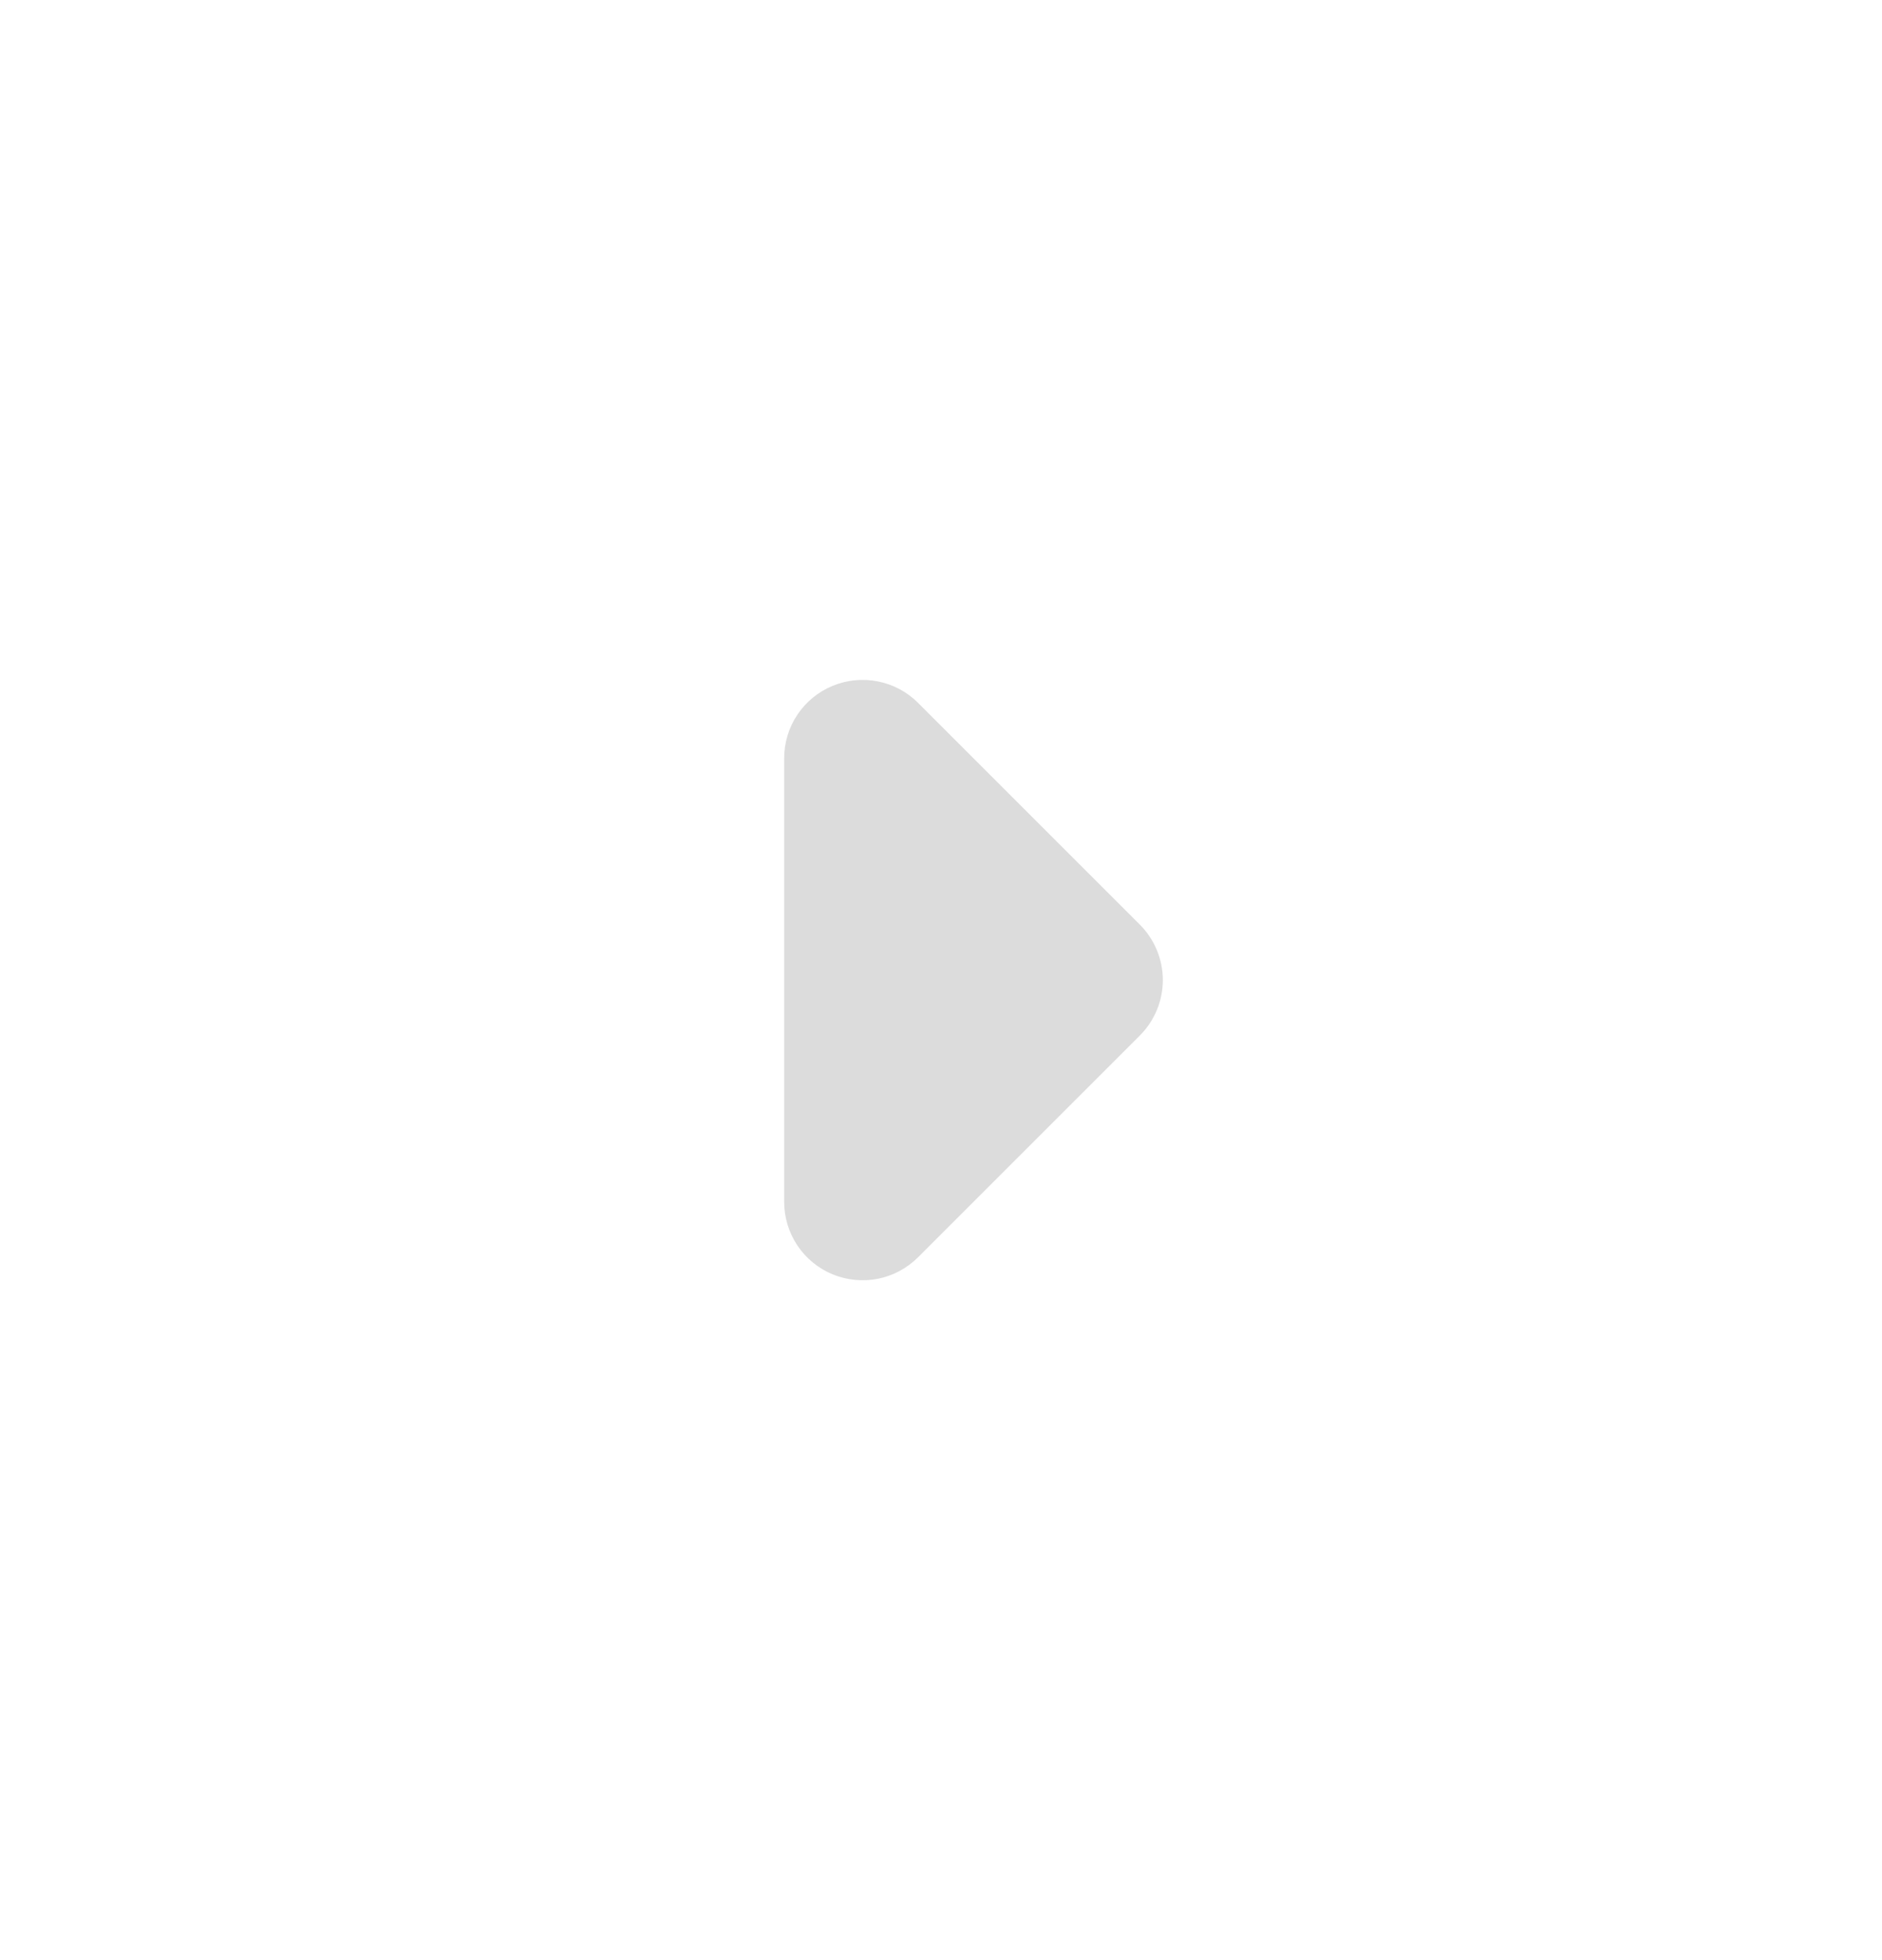 <svg width="24" height="25" viewBox="0 0 24 25" fill="none" xmlns="http://www.w3.org/2000/svg">
<g clip-path="url(#clip0_3361_18169)">
<path fill-rule="evenodd" clip-rule="evenodd" d="M14.536 13.207C14.723 13.02 14.829 12.765 14.829 12.5C14.829 12.235 14.723 11.981 14.536 11.793L11.707 8.964C11.567 8.824 11.389 8.729 11.195 8.691C11.001 8.652 10.8 8.672 10.617 8.748C10.434 8.823 10.278 8.952 10.168 9.116C10.058 9.281 10 9.474 10 9.672V15.328C10 15.526 10.058 15.719 10.168 15.884C10.278 16.049 10.434 16.177 10.617 16.253C10.8 16.328 11.001 16.348 11.195 16.31C11.389 16.271 11.567 16.176 11.707 16.036L14.536 13.207Z" fill="#DCDCDC"/>
</g>
<defs>
<clipPath id="clip0_3361_18169">
<rect width="24" height="24" fill="white" transform="translate(0 0.5)"/>
</clipPath>
</defs>
</svg>
